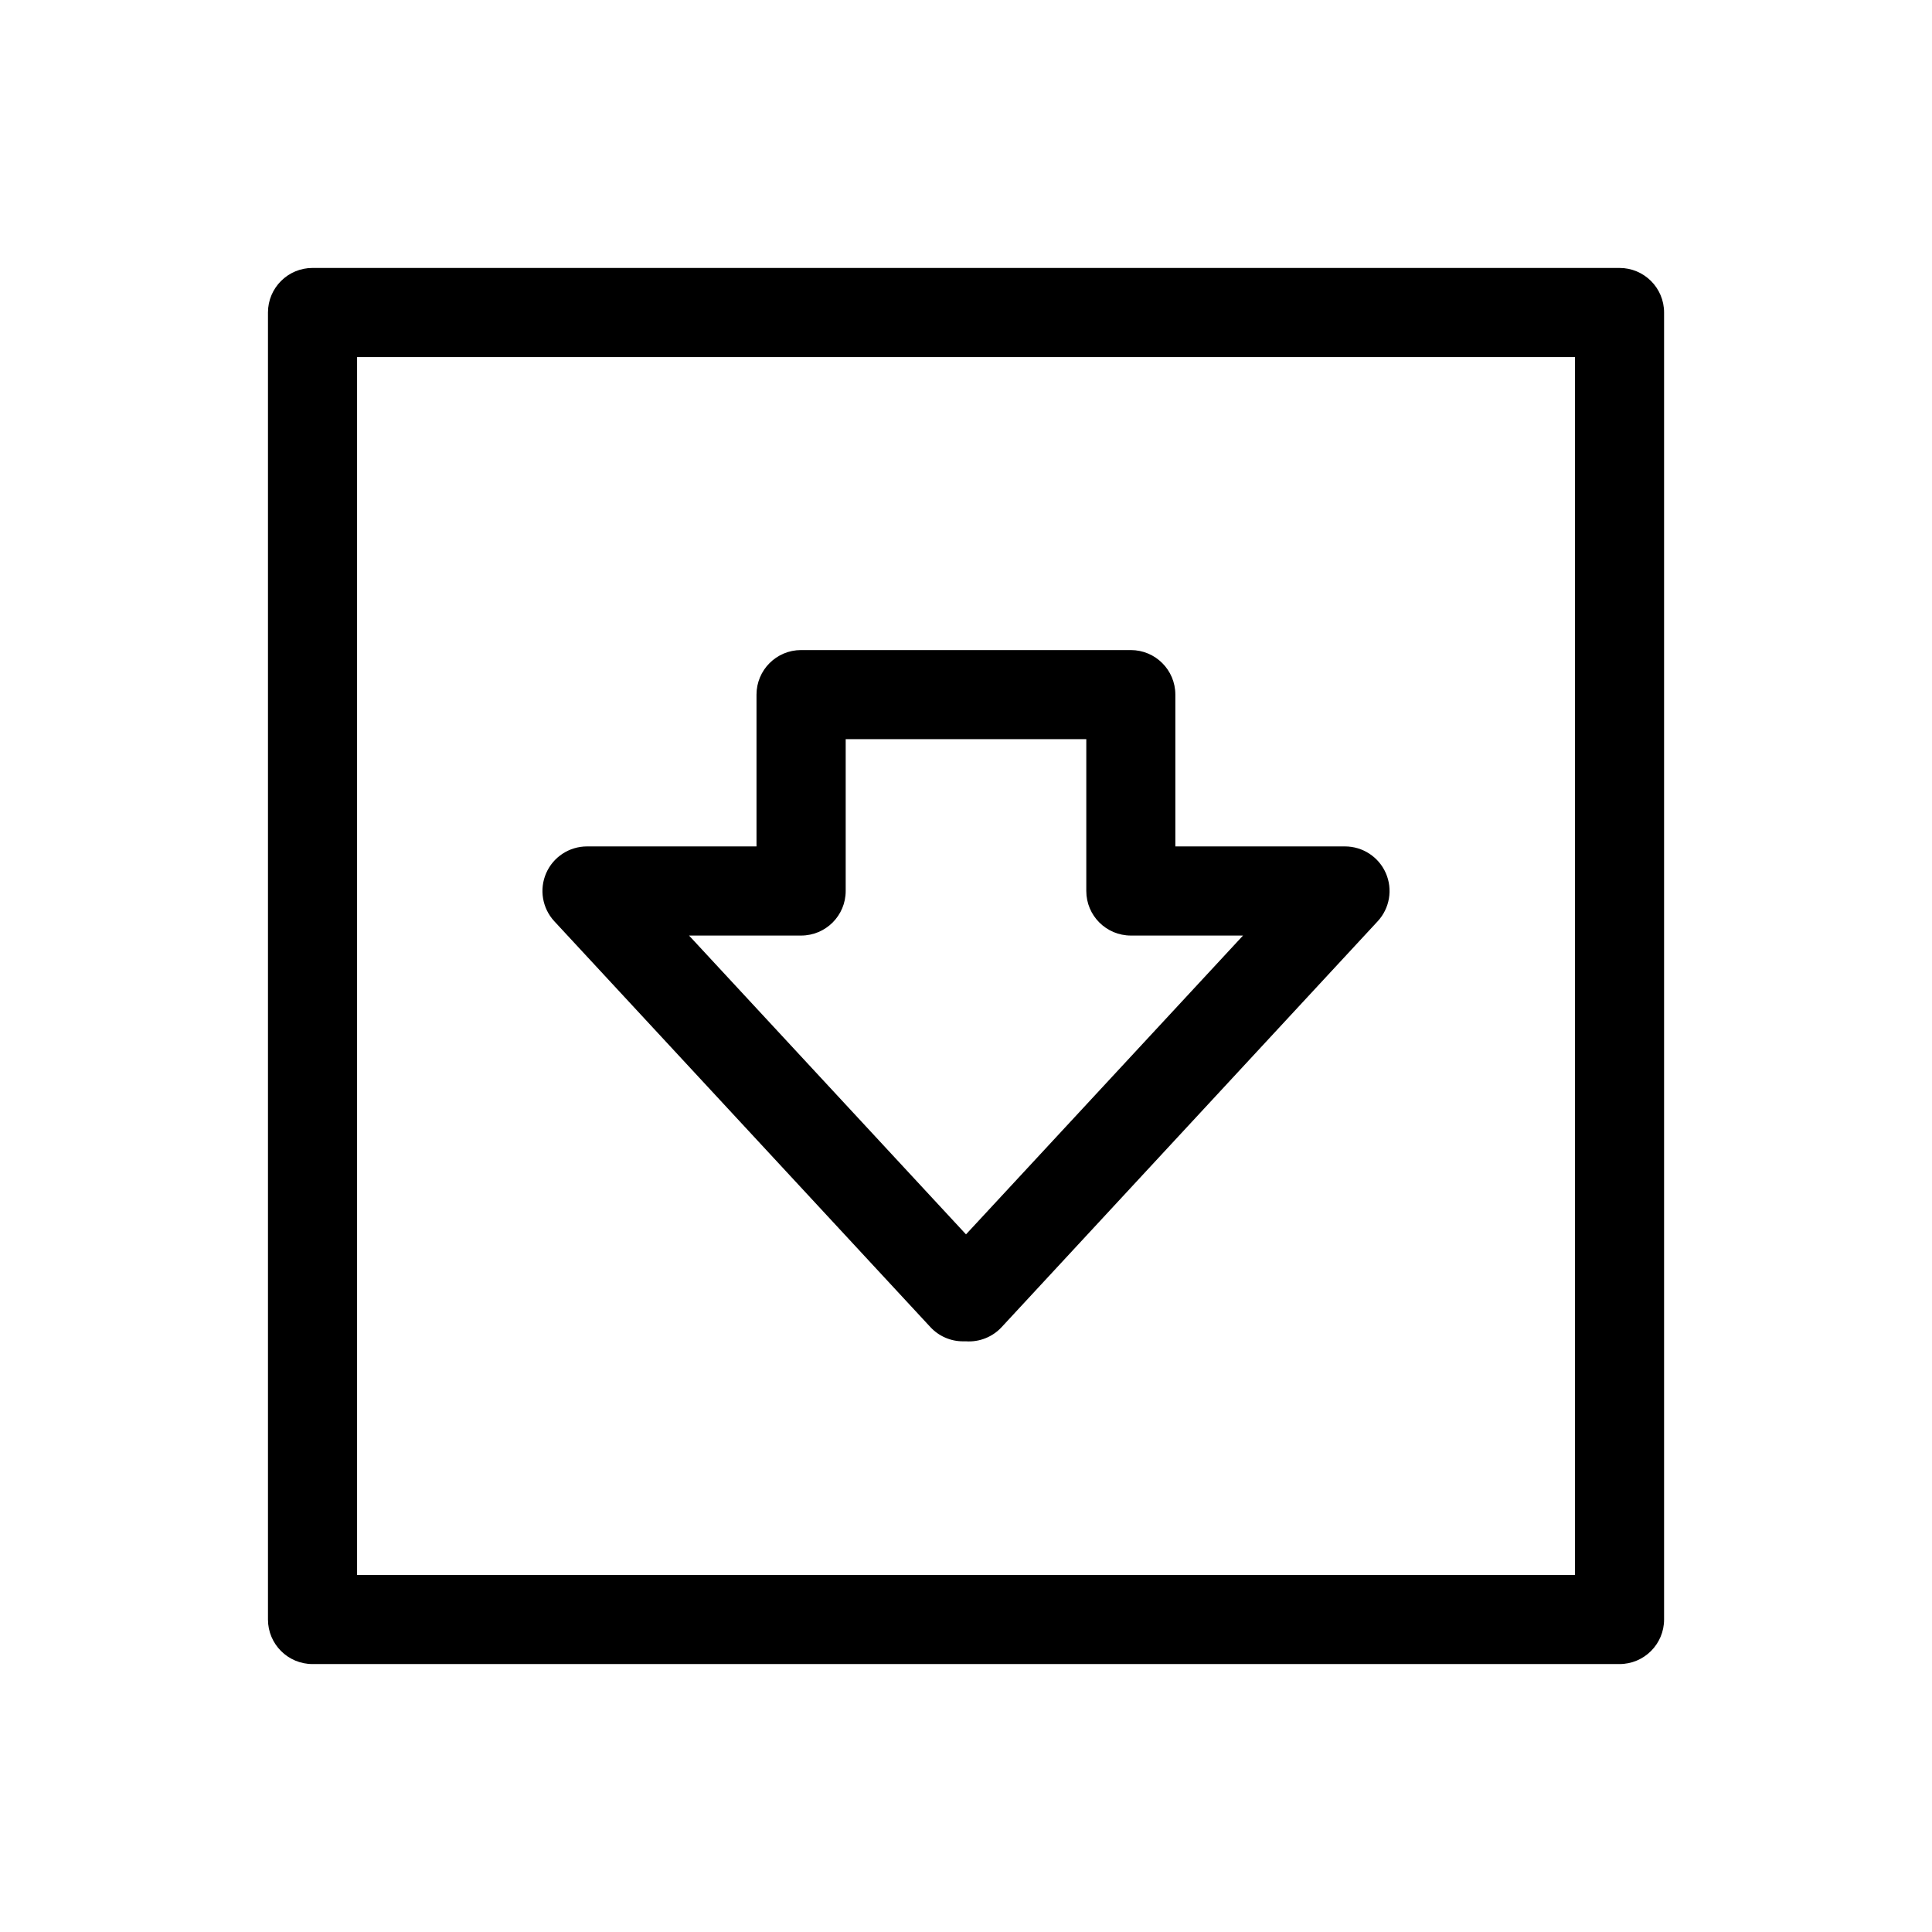 <?xml version="1.0" encoding="UTF-8"?>
<!-- Uploaded to: SVG Repo, www.svgrepo.com, Generator: SVG Repo Mixer Tools -->
<svg fill="#000000" width="800px" height="800px" version="1.1" viewBox="144 144 512 512" xmlns="http://www.w3.org/2000/svg">
 <path d="m390.55 495.68c2.231 2.418 5.371 3.789 8.66 3.785h0.789c3.555 0.234 7.023-1.148 9.445-3.762l99.66-107.56c3.188-3.445 4.035-8.449 2.156-12.75-1.879-4.297-6.125-7.078-10.816-7.082h-44.965v-40.234c0-6.519-5.285-11.805-11.809-11.805h-87.379c-6.519 0-11.809 5.285-11.809 11.805v40.234h-44.926c-4.691 0.004-8.938 2.785-10.816 7.082-1.875 4.301-1.031 9.305 2.156 12.75zm-34.242-103.75c6.523 0 11.809-5.285 11.809-11.809v-40.234h63.762v40.234c0 6.523 5.289 11.809 11.809 11.809h29.727l-73.414 79.191-73.398-79.191zm216.88-176.92h-346.37c-6.519 0-11.805 5.285-11.805 11.805v346.37c0 6.519 5.285 11.809 11.805 11.809h346.37c6.519 0 11.809-5.289 11.809-11.809v-346.37c0-6.519-5.289-11.805-11.809-11.805zm-11.809 346.37h-322.75v-322.75h322.75z"/>
</svg>